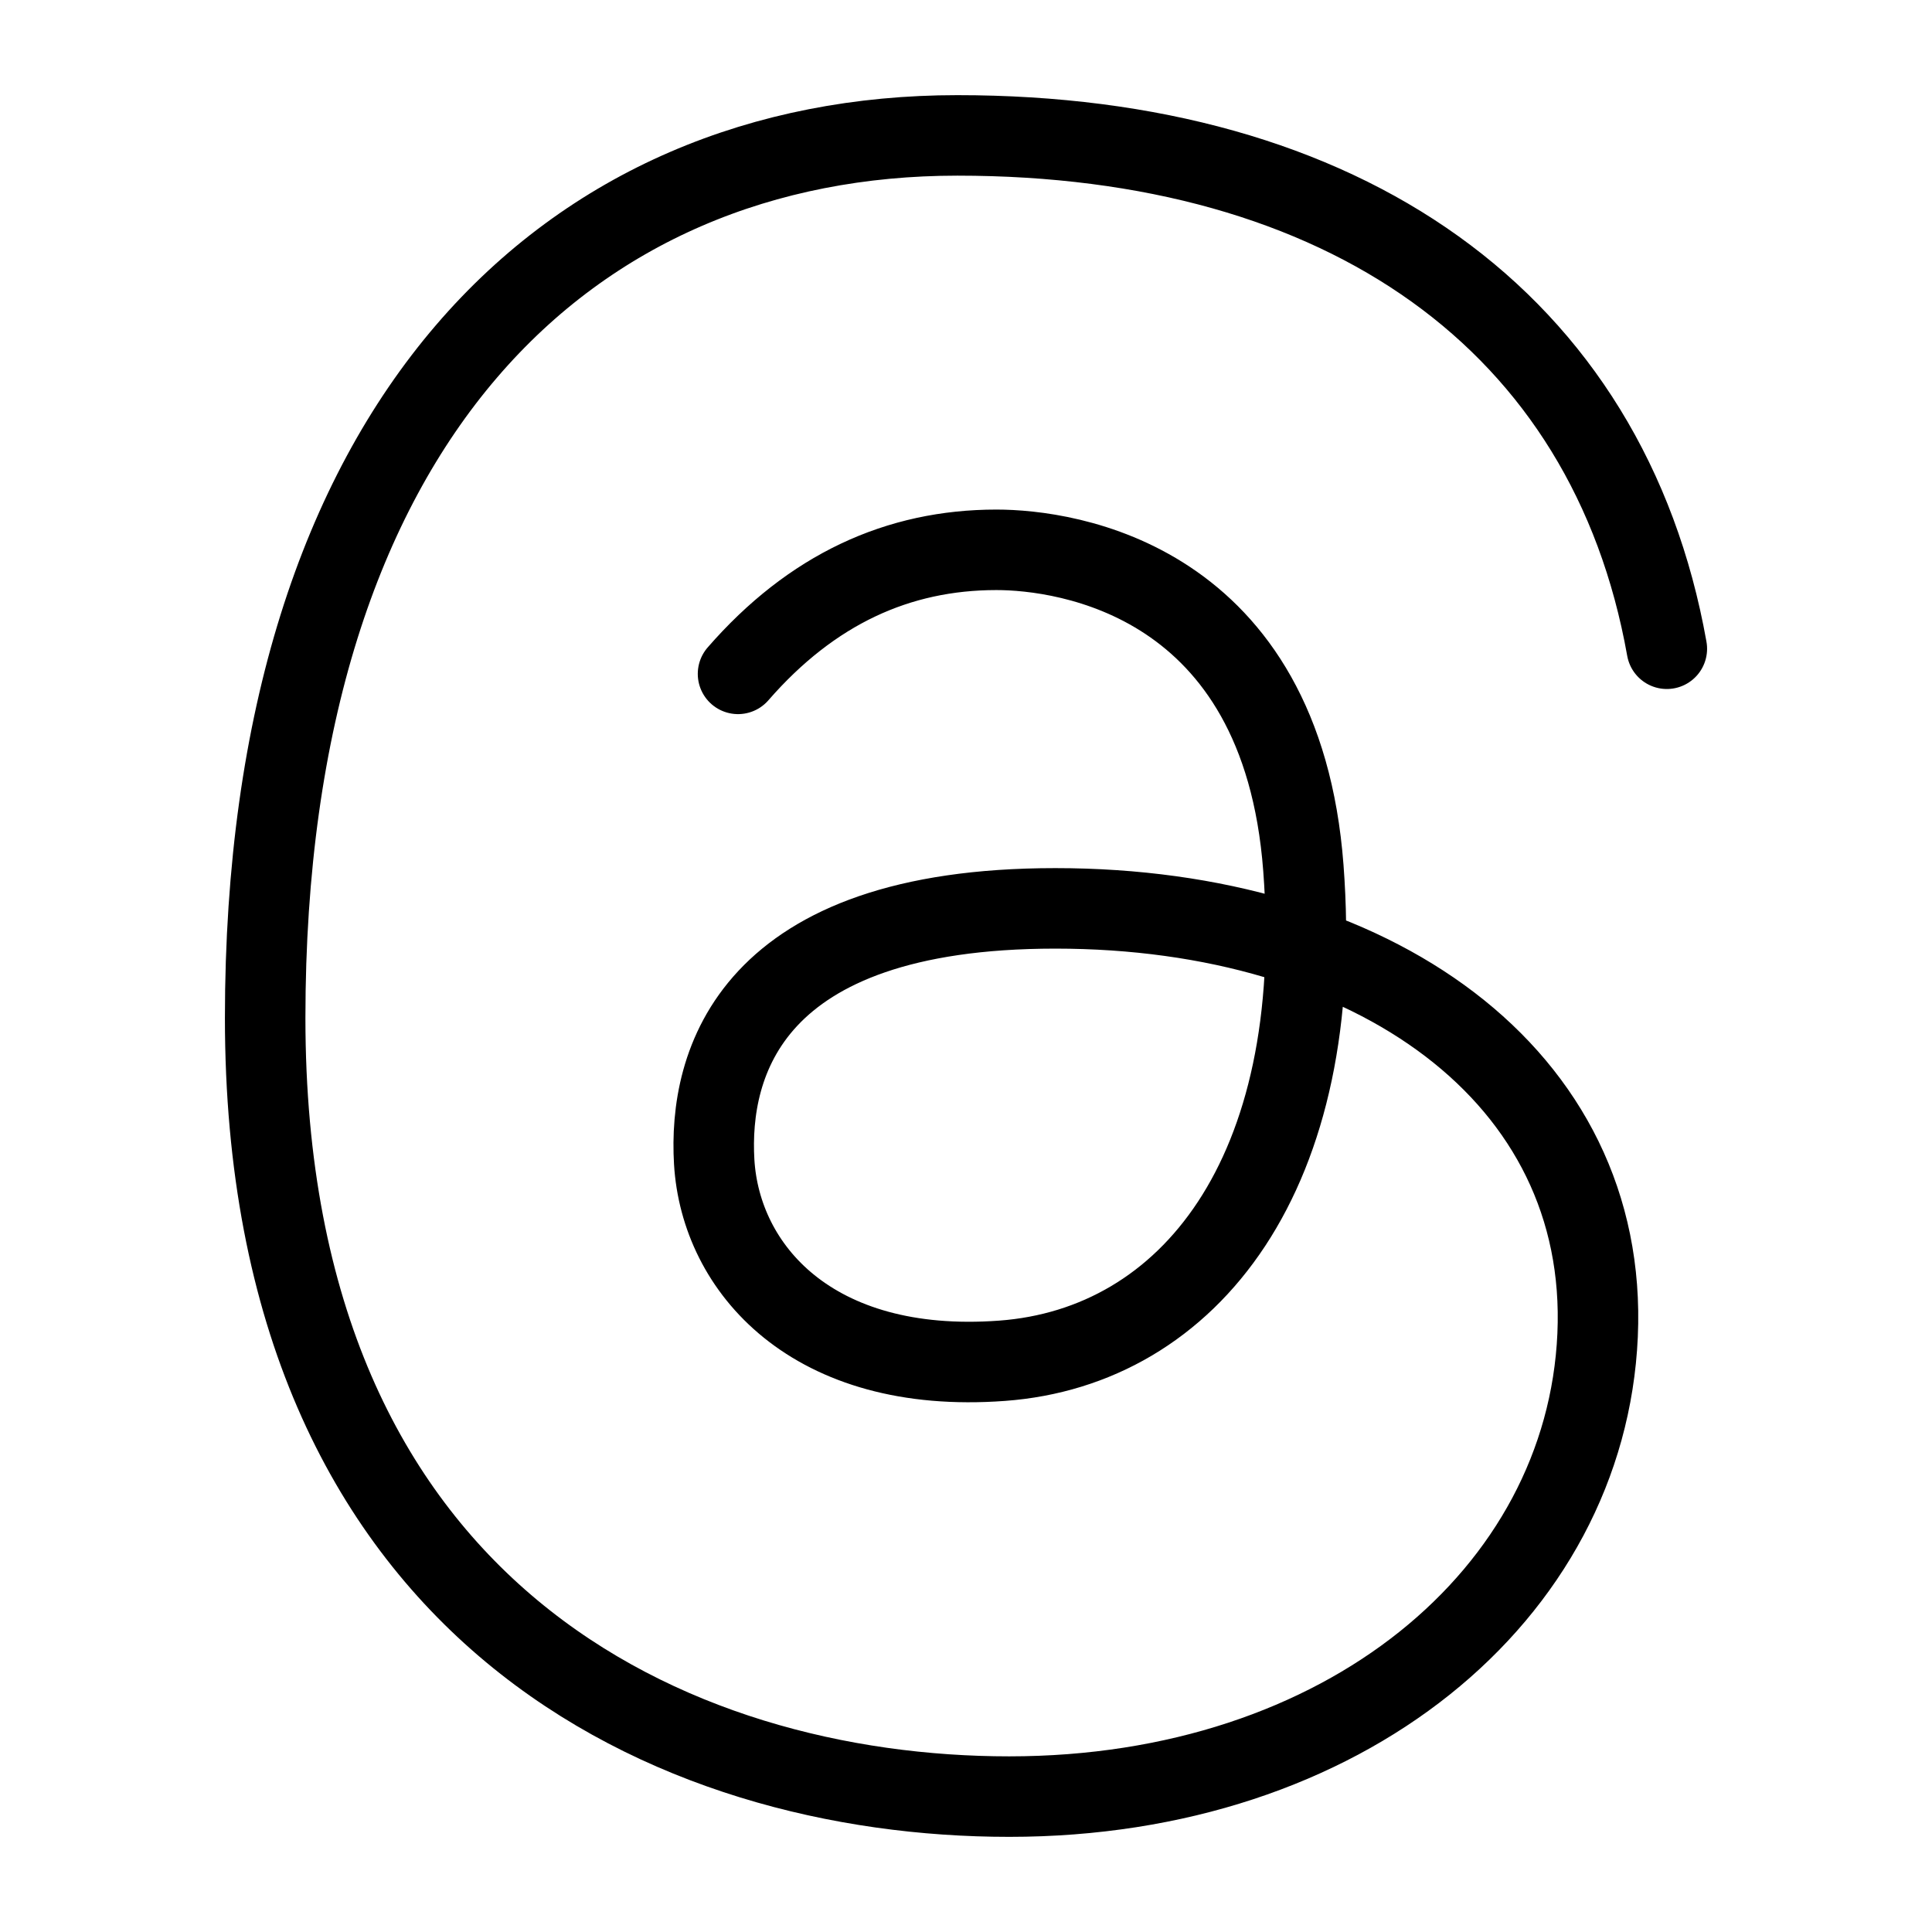 <?xml version="1.0" encoding="UTF-8"?> <svg xmlns="http://www.w3.org/2000/svg" fill="none" viewBox="-0.5 -0.5 24 24"> <path stroke="#000000" stroke-linecap="round" stroke-linejoin="round" d="M20.206 7.559c-0.726 -4.077 -4.013 -6.377 -8.814 -6.377 -4.801 0 -8.598 3.507 -8.598 10.963 0 7.418 5.086 9.673 9.243 9.673 4.157 0 7.165 -2.508 7.309 -5.732 0.143 -3.225 -2.792 -5.302 -6.736 -5.302 -3.803 0 -4.309 1.931 -4.238 3.149 0.078 1.321 1.215 2.645 3.575 2.471 2.326 -0.171 4.031 -2.324 3.744 -6.122 -0.271 -3.59 -2.95 -3.952 -3.813 -3.952 -1.222 0 -2.295 0.49 -3.21 1.541" stroke-width="1"></path> </svg> 